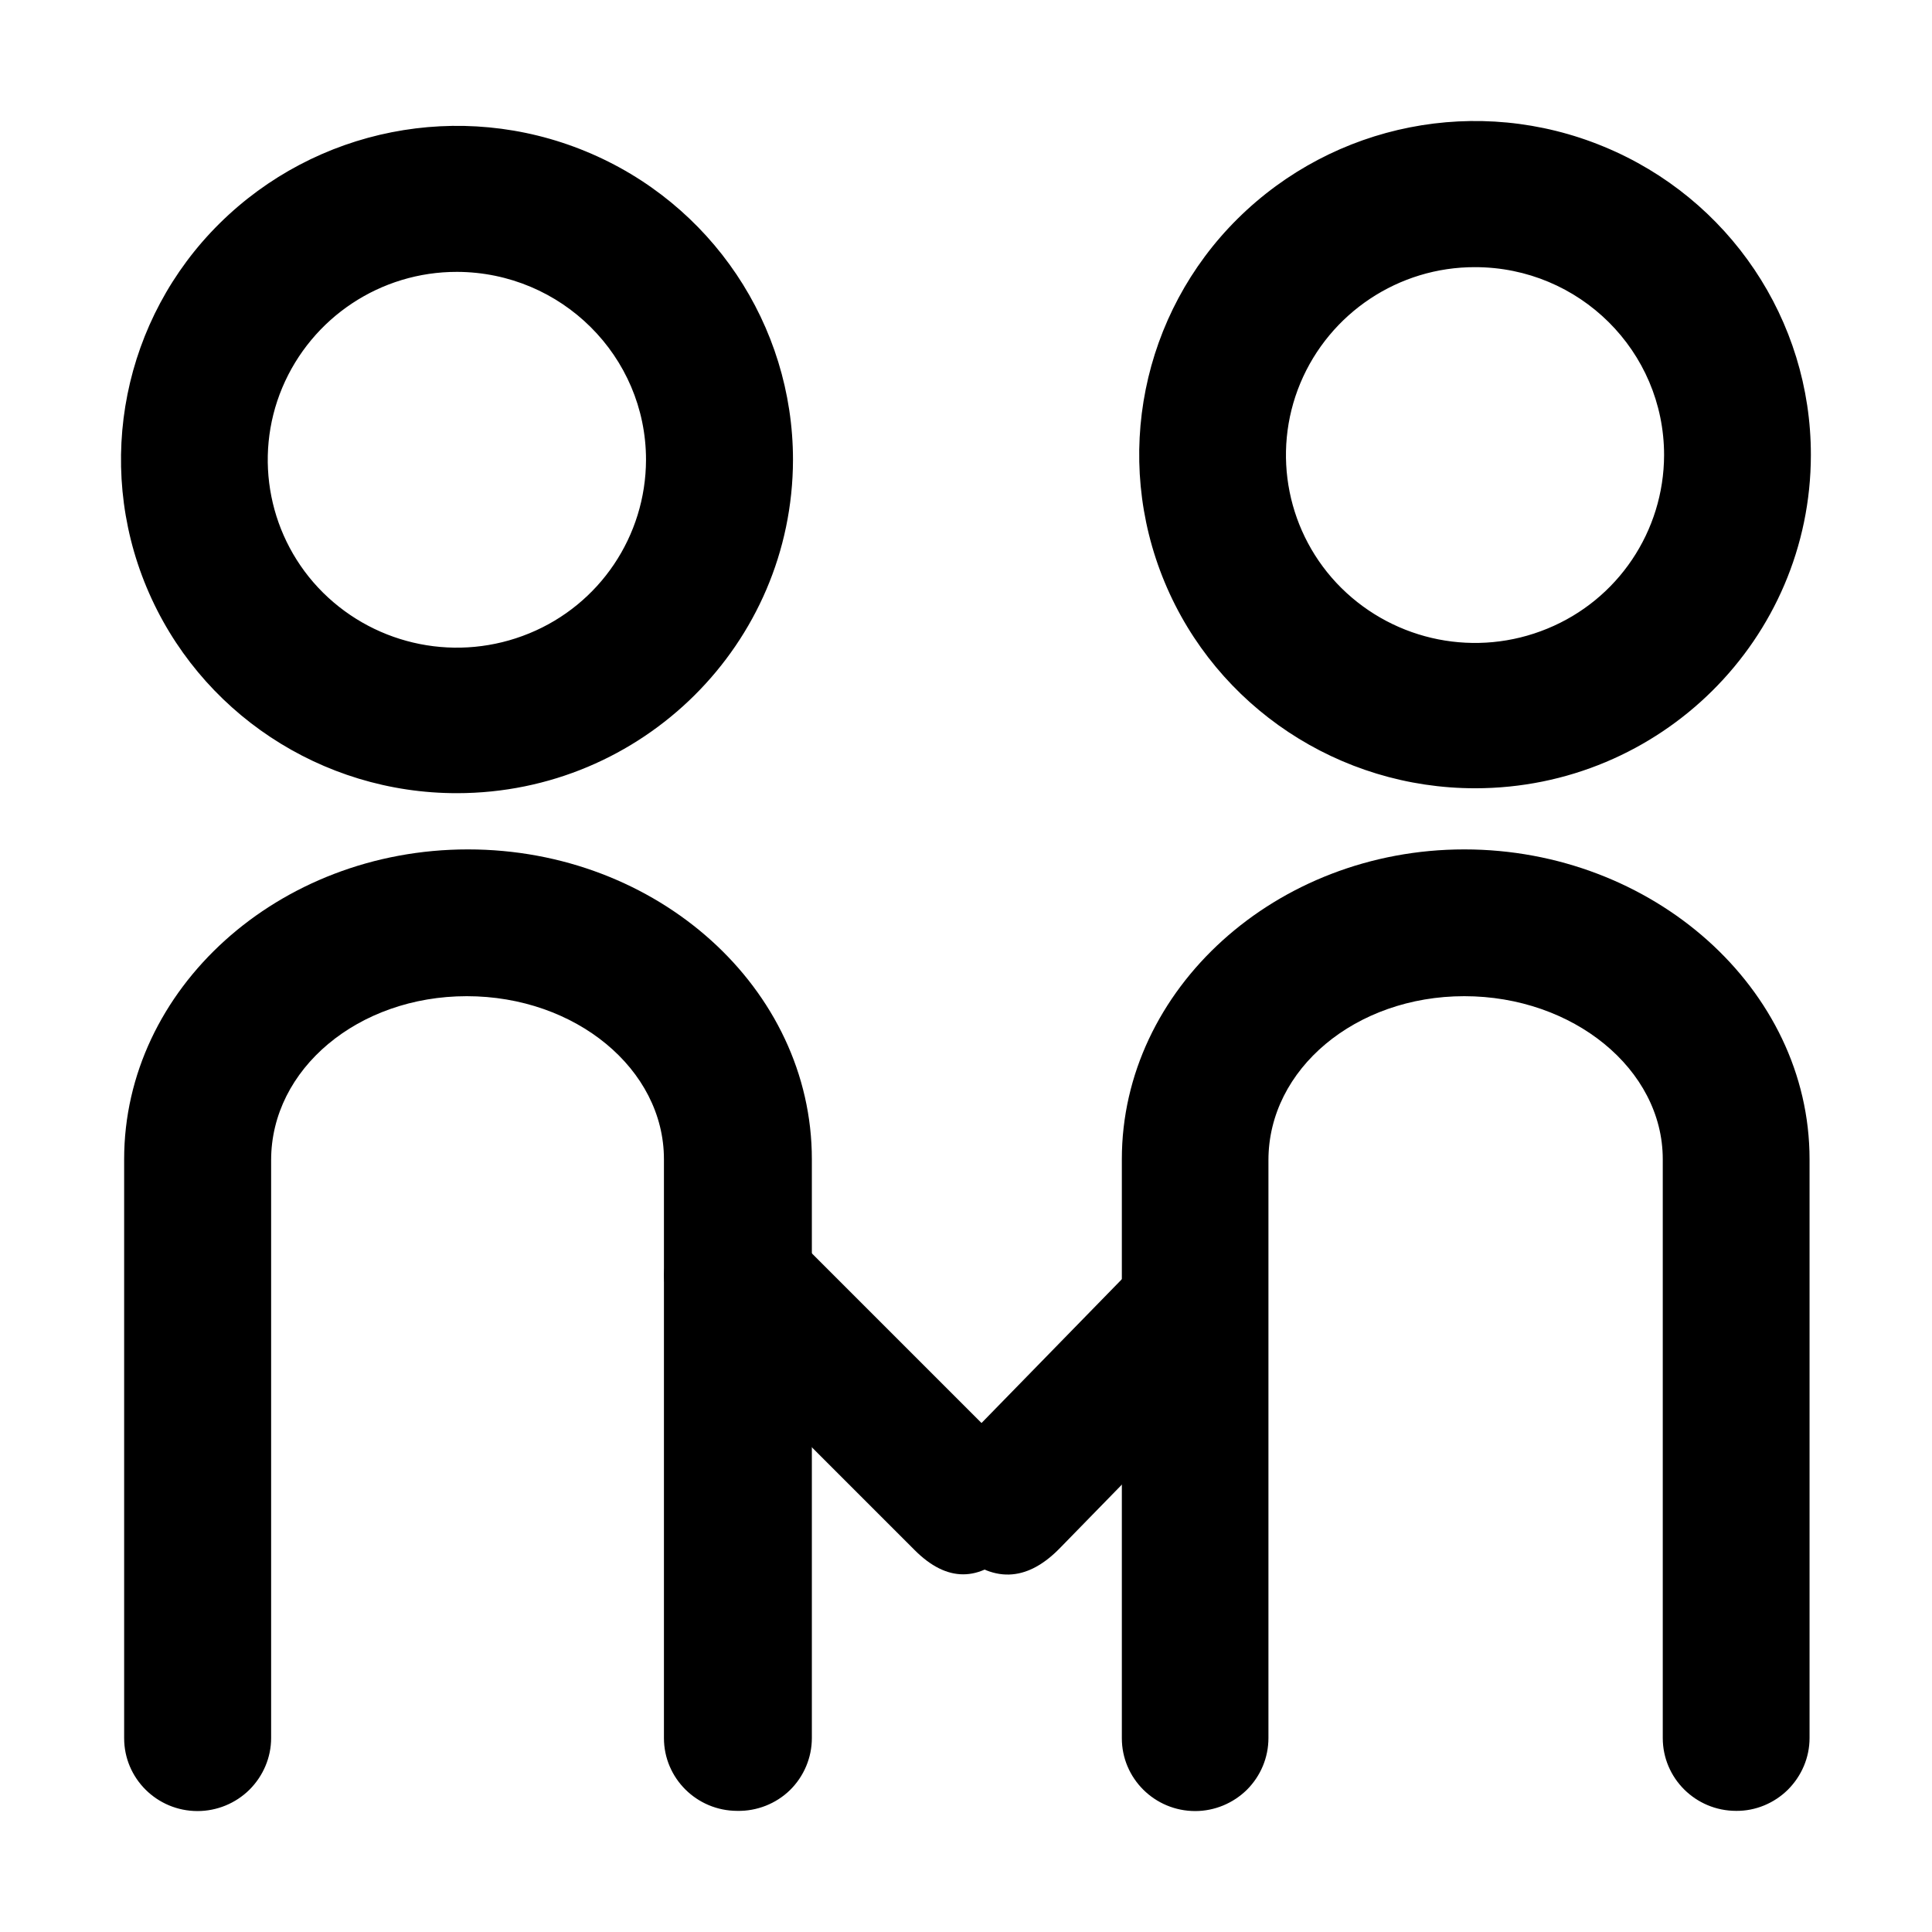 <?xml version="1.0" standalone="no"?><!DOCTYPE svg PUBLIC "-//W3C//DTD SVG 1.1//EN" "http://www.w3.org/Graphics/SVG/1.1/DTD/svg11.dtd"><svg t="1630589316703" class="icon" viewBox="0 0 1024 1024" version="1.1" xmlns="http://www.w3.org/2000/svg" p-id="5074" xmlns:xlink="http://www.w3.org/1999/xlink" width="128" height="128"><defs><style type="text/css"></style></defs><path d="M242.3 420.4c-72 0.1-137-43-164.6-109.1-27.6-66.1-12.3-142.4 38.6-192.8 51.1-50.6 127.6-65.7 194.1-38.3 66.6 27.4 109.9 92 109.9 163.5-0.2 97.5-79.8 176.6-178 176.7z m0-276.3c-40.5-0.1-77 24.1-92.7 61.4-15.6 37.2-7 80.2 21.6 108.6 28.8 28.5 71.8 37 109.3 21.6 37.4-15.3 61.8-51.6 61.9-92 0-54.9-44.8-99.4-100.1-99.6z m148.5 815.7c-21.5 0-38.9-17.3-38.9-38.6V614.4c0-47.8-46.9-86.4-104.5-86.4s-103.7 38.6-103.7 86.9v306.3c0 10.3-4.2 20.1-11.5 27.4-7.3 7.2-17.2 11.3-27.5 11.3-21.5 0-38.9-17.3-38.9-38.6V614.4c0-90.2 81.7-164.2 182.2-164.2s182.3 73.7 182.3 164.2v306.8c0 10.4-4.2 20.3-11.6 27.6-7.4 7.2-17.5 11.2-27.9 11z m529.4 0c-21.5 0-38.9-17.3-38.9-38.6V614.4c0-47.8-47.6-86.4-105.2-86.4s-103.8 38.6-103.8 86.9v306.3c0 10.3-4.1 20.1-11.4 27.4-7.3 7.2-17.2 11.3-27.4 11.3-21.5 0-38.9-17.3-38.9-38.6V614.4c0-90.2 81.8-164.2 181.5-164.2s183 73.7 183 164.2v306.8c0 10.3-4.2 20.1-11.5 27.4-7.3 7.2-17.2 11.3-27.4 11.2z m-138.4-542c-72 0-137-43.1-164.5-109.2S605.1 166.3 656 115.9c51.1-50.6 127.5-65.7 194-38.2 66.5 27.4 109.9 91.9 109.8 163.5-0.1 97.5-79.7 176.6-178 176.6z m0-276.2c-40.4-0.1-77 24.2-92.6 61.5-15.5 37.2-6.9 80.1 21.7 108.5 28.8 28.5 71.8 37 109.2 21.6 37.4-15.3 61.8-51.6 61.9-92 0-55.1-44.9-99.6-100.2-99.6z m0 0" p-id="5075"></path><path d="M364.8 650.2c17.1-17.1 34.3-17.1 51.4 0l120 120c17.1 17.1 17.1 34.3 0 51.4s-34.3 17.1-51.4 0l-120-120c-17.1-17.1-17.1-34.2 0-51.4z m0 0" p-id="5076"></path><path d="M657.6 667.9c18.7 17.2 19.1 34.9 1.4 53l-97.3 99.7c-17.7 18.1-35.9 18.6-54.5 1.4-18.7-17.2-19.1-34.8-1.4-53l97.3-99.7c17.7-18.2 35.9-18.6 54.5-1.4z m0 0" p-id="5077"></path></svg>